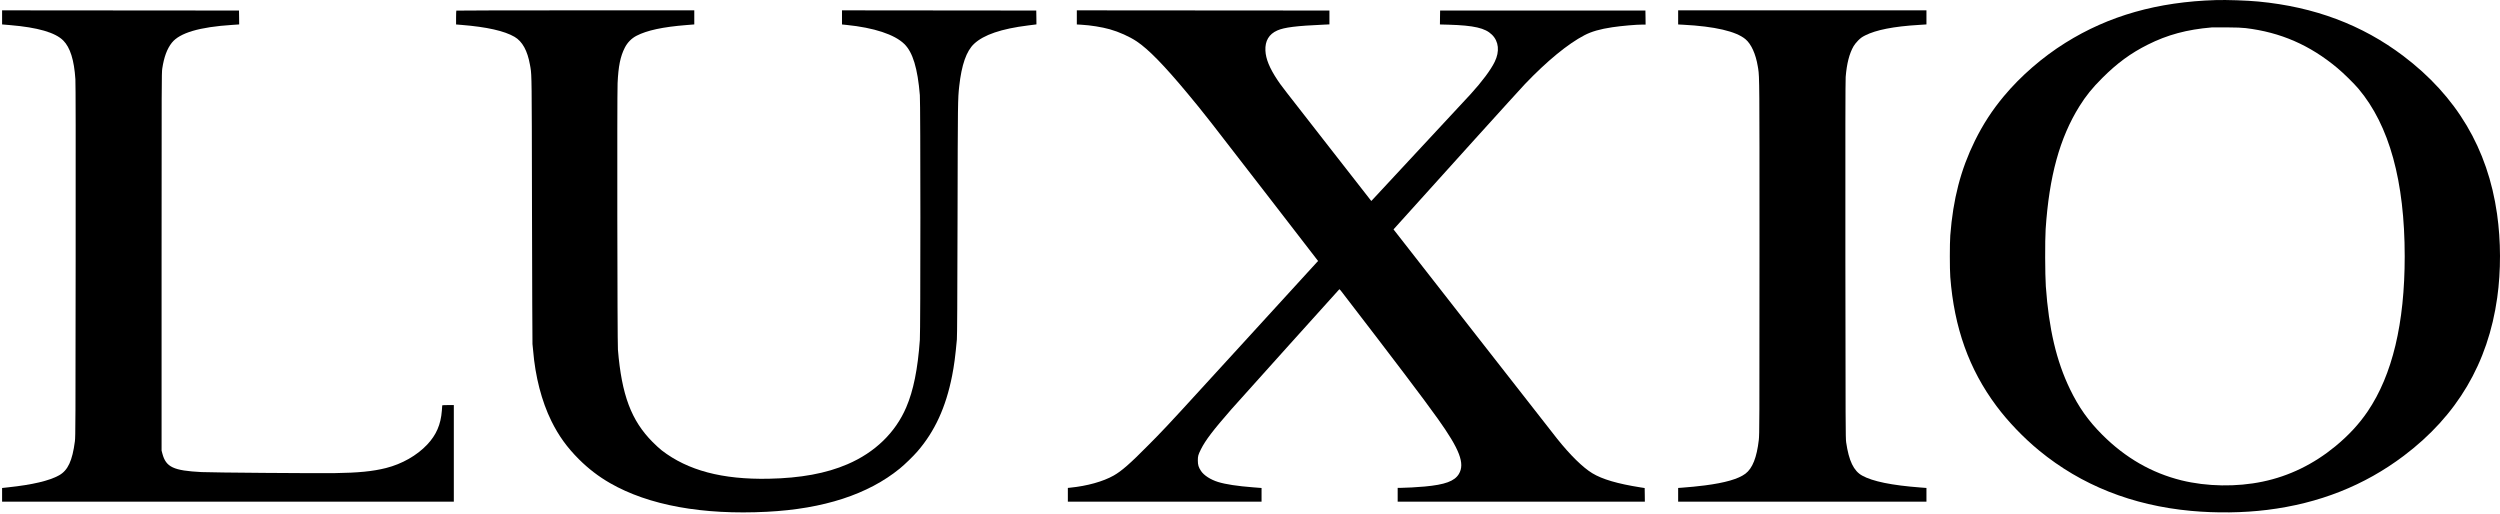 <?xml version="1.0" encoding="UTF-8"?> <svg xmlns="http://www.w3.org/2000/svg" width="1007" height="207" viewBox="0 0 1007 207" fill="none"> <path fill-rule="evenodd" clip-rule="evenodd" d="M892.549 0.034C869.066 0.743 849.394 6.324 831.922 17.261C822.703 23.024 813.922 30.642 807.189 38.712C802.444 44.399 798.784 50.026 795.47 56.739C789.791 68.264 786.688 80.197 785.574 94.829C785.333 98.088 785.333 108.361 785.574 111.574C787.14 131.999 793.135 148.774 804.176 163.557C808.77 169.742 815.142 176.38 821.378 181.493C838.354 195.447 858.824 203.578 882.532 205.781C892.624 206.716 903.605 206.58 913.185 205.388C934.092 202.809 952.333 195.598 968.239 183.605C989.703 167.434 1002.19 146.3 1005.88 119.916C1007.4 109.1 1007.37 97.122 1005.81 86.155C1002.07 59.847 989.523 38.742 967.983 22.481C951.384 9.96 932.239 2.779 909.721 0.622C905.081 0.185 896.932 -0.102 892.549 0.034ZM904.524 11.318C918.607 13.007 930.432 18.151 941.503 27.413C943.943 29.435 948.236 33.659 950.013 35.771C962.425 50.509 968.616 72.971 968.616 103.277C968.616 130.234 963.645 151.036 953.688 165.729C950.299 170.738 946.006 175.384 940.75 179.713C931.923 186.984 922.072 191.782 911.407 193.999C900.879 196.201 888.934 196.005 878.691 193.486C866.701 190.514 856.127 184.435 846.834 175.158C841.185 169.516 837.329 164.07 833.79 156.754C828.307 145.395 825.279 132.497 824.059 115.345C823.743 110.729 823.698 96.775 823.984 92.34C825.4 71.025 829.647 55.547 837.6 42.785C840.221 38.592 842.752 35.454 846.819 31.396C852.784 25.437 858.281 21.41 865.12 17.985C873.043 14.003 880.89 11.891 890.892 11.046C891.269 11.016 894.01 11.016 896.993 11.031C900.909 11.061 903.002 11.137 904.524 11.318Z" fill="black"></path> <path d="M0.844 9.839L4.037 10.111C15.198 11.046 22.263 13.098 25.471 16.311C28.273 19.116 29.869 24.2 30.367 31.924C30.487 33.659 30.517 55.773 30.472 105.087C30.427 170.345 30.412 175.912 30.171 177.722C29.146 185.612 27.354 189.473 23.784 191.465C19.913 193.637 13.014 195.266 3.299 196.292L0.844 196.563V202.085H182.801V163.165H180.466C179.186 163.165 178.132 163.21 178.132 163.27L178.131 163.284L178.13 163.308L178.127 163.357L178.122 163.432L178.118 163.486C178.11 163.595 178.1 163.741 178.087 163.914L178.087 163.92L178.085 163.94C178.057 164.328 178.019 164.849 177.981 165.413C177.559 170.994 175.737 175.203 172.091 179.065C167.919 183.485 161.924 186.894 155.477 188.523C150.145 189.866 144.361 190.439 134.751 190.575C126.723 190.68 85.089 190.363 81.128 190.152C69.876 189.579 66.864 188.161 65.418 182.76L65.086 181.493V105.464C65.086 32.995 65.101 29.344 65.357 27.625C66.065 22.948 67.285 19.66 69.228 17.201C72.391 13.233 80.375 10.88 93.449 10.035L96.341 9.839L96.311 7.048L96.266 4.243L0.844 4.167V9.839Z" fill="black"></path> <path d="M183.814 4.273C183.754 4.318 183.709 5.601 183.709 7.109V9.855L185.938 10.036C196.121 10.865 203.155 12.449 207.252 14.833C210.415 16.688 212.464 20.399 213.473 26.116C213.507 26.308 213.539 26.485 213.57 26.653L213.57 26.655L213.571 26.658L213.575 26.681L213.576 26.683L213.577 26.69L213.577 26.692C213.617 26.912 213.655 27.119 213.69 27.326C214.188 30.25 214.193 33.257 214.271 76.382L214.286 84.647C214.346 114.018 214.437 138.29 214.482 138.576C214.542 138.863 214.648 140.025 214.738 141.141C215.597 151.67 218.172 161.611 222.089 169.576C225.011 175.505 228.385 180.181 233.175 184.978C237.031 188.81 241.068 191.917 245.737 194.603C261.252 203.518 282.957 207.485 308.955 206.143C331.715 204.981 349.7 199.128 362.428 188.735C364.431 187.105 367.805 183.832 369.507 181.871C376.526 173.77 381 164.055 383.5 151.399C384.329 147.175 384.796 143.66 385.428 136.766C385.549 135.439 385.624 121.062 385.7 87.966L385.7 87.915V87.911C385.805 40.115 385.805 40.023 386.377 34.715C387.326 26.101 389.269 20.55 392.357 17.654C396.258 14.003 403.353 11.589 414.138 10.247L417.482 9.824L417.452 7.034L417.406 4.243L339.156 4.167V9.855L340.933 10.036C352.049 11.152 360.334 13.882 364.265 17.729C367.669 21.048 369.628 27.519 370.516 38.335C370.803 41.805 370.803 132.995 370.516 136.917C369.673 148.714 367.926 157.312 365.034 164.07C360.68 174.253 352.426 182.248 341.34 187C332.754 190.696 322.481 192.581 309.633 192.838C290.94 193.2 277.037 189.504 266.554 181.418C265.77 180.815 264.098 179.291 262.863 178.039C254.263 169.38 250.407 159.107 248.9 140.839C248.659 137.822 248.539 38.773 248.765 33.508C249.081 26.629 249.879 22.722 251.672 19.207C252.726 17.126 254.398 15.436 256.386 14.41C260.604 12.223 266.991 10.85 276.435 10.096L279.658 9.839V4.167H231.789C205.459 4.167 183.86 4.213 183.814 4.273Z" fill="black"></path> <path d="M433.745 9.854L435.598 9.96C439.304 10.171 443.807 10.895 447.001 11.785C450.721 12.826 454.954 14.727 457.846 16.658C462.59 19.826 468.887 26.267 478.421 37.732C484.883 45.501 486.721 47.854 511.378 79.804L530.93 105.132L530.403 105.675C530.116 105.977 518.172 119.041 503.847 134.729L501.616 137.172C475.522 165.738 470.873 170.828 466.06 175.758C465.022 176.82 463.978 177.875 462.709 179.156L462.59 179.276C455.255 186.713 451.76 189.76 448.582 191.555C444.334 193.954 437.918 195.749 431.155 196.428L430.13 196.533V202.085H508.155V196.563L504.736 196.292C498.455 195.809 493.605 195.07 490.622 194.135C487.61 193.199 484.959 191.495 483.784 189.73C482.759 188.191 482.503 187.316 482.488 185.491C482.488 183.696 482.624 183.213 483.738 180.965C485.546 177.345 488.649 173.272 496.045 164.809C497.611 163.014 507.944 151.519 519 139.24C530.056 126.976 539.214 116.808 539.335 116.672C539.546 116.416 539.606 116.446 540.224 117.261C562.396 146.073 573.301 160.48 579.115 168.626C587.957 180.995 590.141 186.713 587.641 190.906C585.909 193.803 582.068 195.221 573.859 195.975C570.831 196.247 566.282 196.503 564.384 196.503H562.983V202.085H662.548L662.517 199.324L662.472 196.578L660.815 196.322C651.552 194.859 645.421 193.064 641.385 190.62C637.574 188.312 632.543 183.379 627.241 176.757C626.141 175.384 610.852 155.833 593.274 133.326L561.311 92.4L561.808 91.842C579.899 71.719 611.952 36.268 614.227 33.885C623.083 24.608 631.549 17.653 638.221 14.184C641.083 12.69 644.518 11.71 649.443 10.971C653.224 10.412 659.038 9.9 661.764 9.9H662.849L662.819 7.063L662.774 4.243H580.079L580.034 7.048L580.004 9.854L583.499 9.945C593.711 10.246 598.23 11.287 600.956 13.973C603.713 16.673 604.119 20.716 602.071 24.894C600.474 28.168 597.025 32.799 592.401 37.883C590.744 39.708 553.72 79.533 552.831 80.468L552.349 80.951L535.468 59.331C516.126 34.564 515.94 34.325 514.587 32.271C511.363 27.413 509.872 23.763 509.707 20.384C509.526 16.477 511.122 13.761 514.496 12.268C517.328 11.016 522.209 10.412 533.159 9.93L535.494 9.824V4.243L433.745 4.167V9.854Z" fill="black"></path> <path d="M675.958 4.167V9.854L677.961 9.96C690.719 10.624 699.29 12.615 703.086 15.798C705.391 17.729 707.213 21.741 708.026 26.674C708.055 26.847 708.083 27.008 708.109 27.162L708.112 27.176C708.133 27.298 708.153 27.416 708.172 27.532L708.186 27.615L708.203 27.719C708.721 30.913 708.72 34.191 708.72 94.685L708.719 103.428C708.719 171.009 708.704 174.977 708.448 177.194C707.635 184.269 705.903 188.659 703.056 190.801C700.224 192.928 694.892 194.467 686.728 195.522C683.896 195.885 680.266 196.247 677.434 196.443L675.958 196.548V202.085H775.974V196.548L773.609 196.367C762.011 195.492 754.284 193.908 750.082 191.57C746.662 189.685 744.719 185.627 743.635 178.175C743.394 176.47 743.379 171.929 743.318 104.71C743.288 54.054 743.318 32.452 743.439 31.019C743.876 25.603 744.915 21.56 746.632 18.589C746.994 17.97 747.762 17.005 748.47 16.296C749.464 15.315 749.976 14.938 751.241 14.289C755.655 12.042 762.794 10.639 772.932 10.035L775.974 9.839V4.167H675.958Z" fill="black"></path> </svg> 